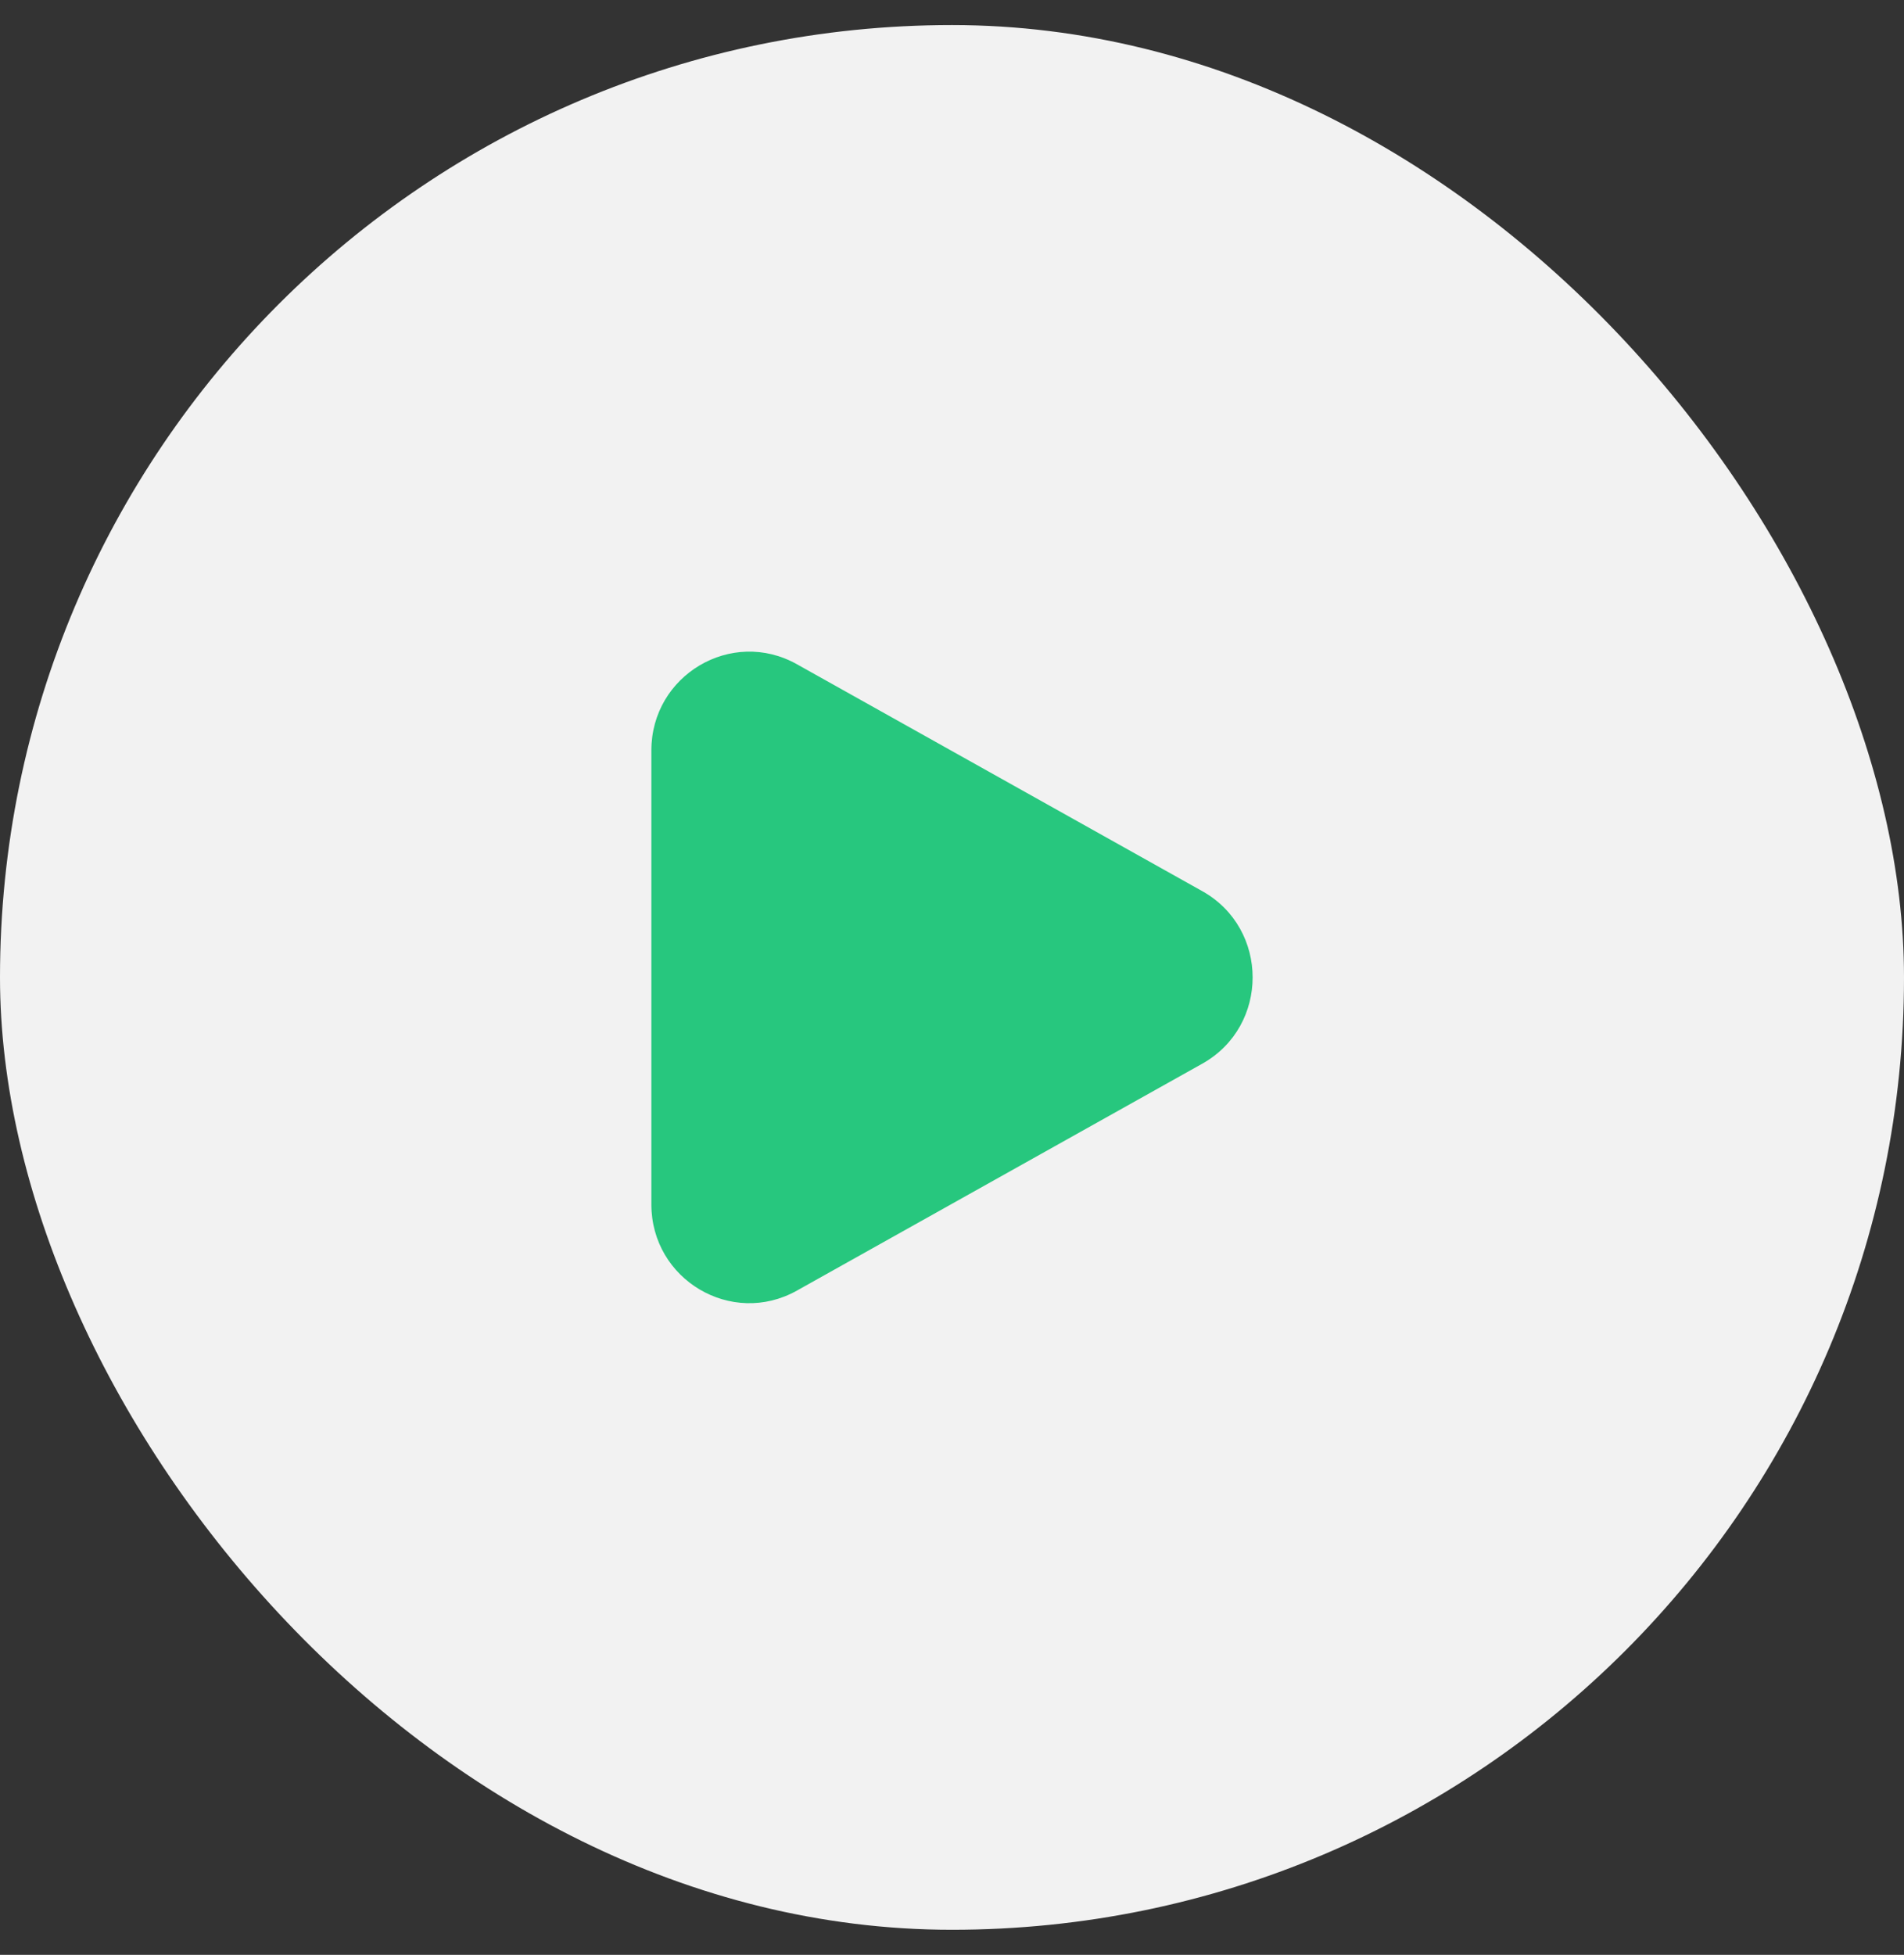 <svg width="38" height="39" viewBox="0 0 38 39" fill="none" xmlns="http://www.w3.org/2000/svg">
<rect x="0" y="0" width="38" height="39" fill="#333333" stroke="none"/>
<rect y="0.5" width="38" height="38" rx="19" fill="#F2F2F2"/>
<path d="M23.995 17.779C25.335 18.529 25.335 20.471 23.995 21.221L15.903 25.749C14.601 26.478 13 25.53 13 24.029L13 14.971C13 13.47 14.601 12.522 15.903 13.251L23.995 17.779Z" fill="#27C77E"/>
</svg>
